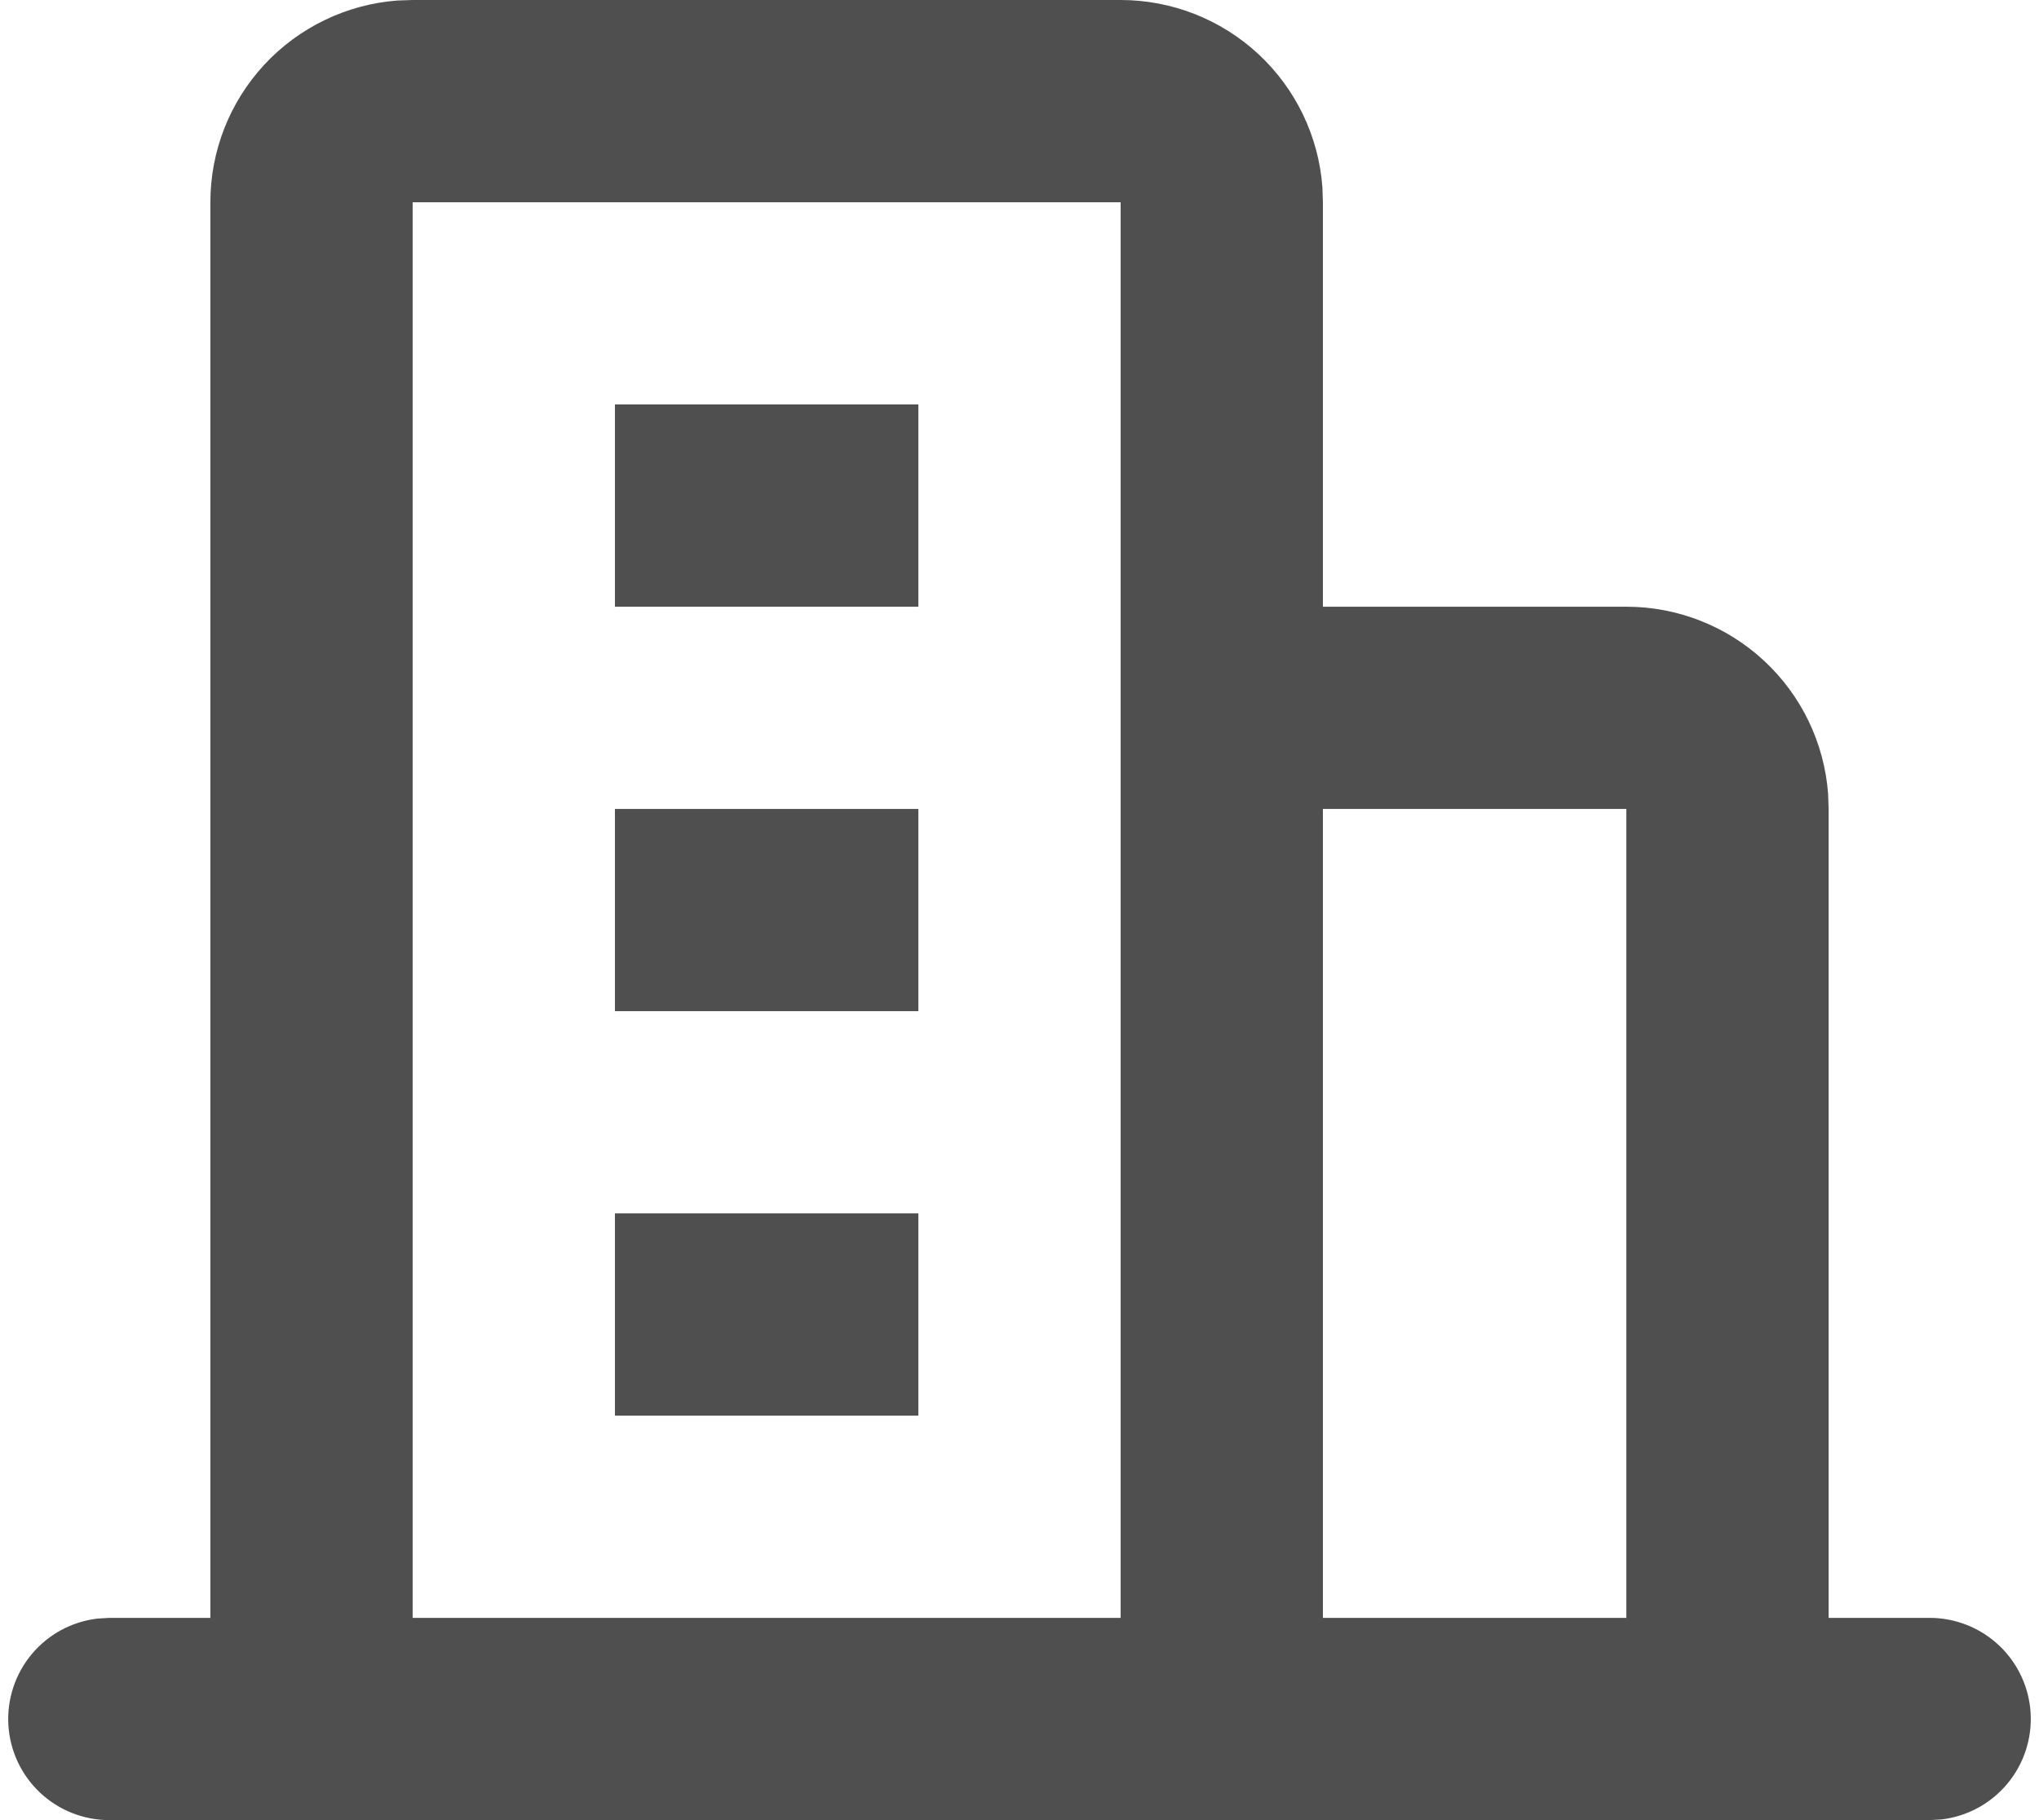<svg width="56" height="50" viewBox="0 0 56 50" fill="none" xmlns="http://www.w3.org/2000/svg">
<path id="Vector" d="M30.778 2.78522e-07C32.179 -0 33.529 0.529 34.557 1.482C35.585 2.435 36.214 3.741 36.319 5.139L36.333 5.556V16.667H44.667C46.068 16.666 47.418 17.196 48.446 18.149C49.474 19.102 50.103 20.408 50.208 21.806L50.222 22.222V44.444H53C53.708 44.445 54.389 44.716 54.904 45.202C55.419 45.688 55.728 46.353 55.77 47.059C55.811 47.766 55.581 48.462 55.127 49.005C54.673 49.548 54.028 49.897 53.325 49.981L53 50H3C2.292 49.999 1.611 49.728 1.096 49.242C0.581 48.756 0.272 48.092 0.23 47.385C0.189 46.678 0.419 45.982 0.873 45.439C1.327 44.896 1.972 44.547 2.675 44.464L3 44.444H5.778V5.556C5.777 4.154 6.307 2.804 7.26 1.776C8.213 0.749 9.519 0.119 10.917 0.014L11.333 2.78522e-07H30.778ZM44.667 22.222H36.333V44.444H44.667V22.222ZM30.778 5.556H11.333V44.444H30.778V5.556ZM25.222 33.333V38.889H16.889V33.333H25.222ZM25.222 22.222V27.778H16.889V22.222H25.222ZM25.222 11.111V16.667H16.889V11.111H25.222Z" fill="#4F4F4F"/>
</svg>
